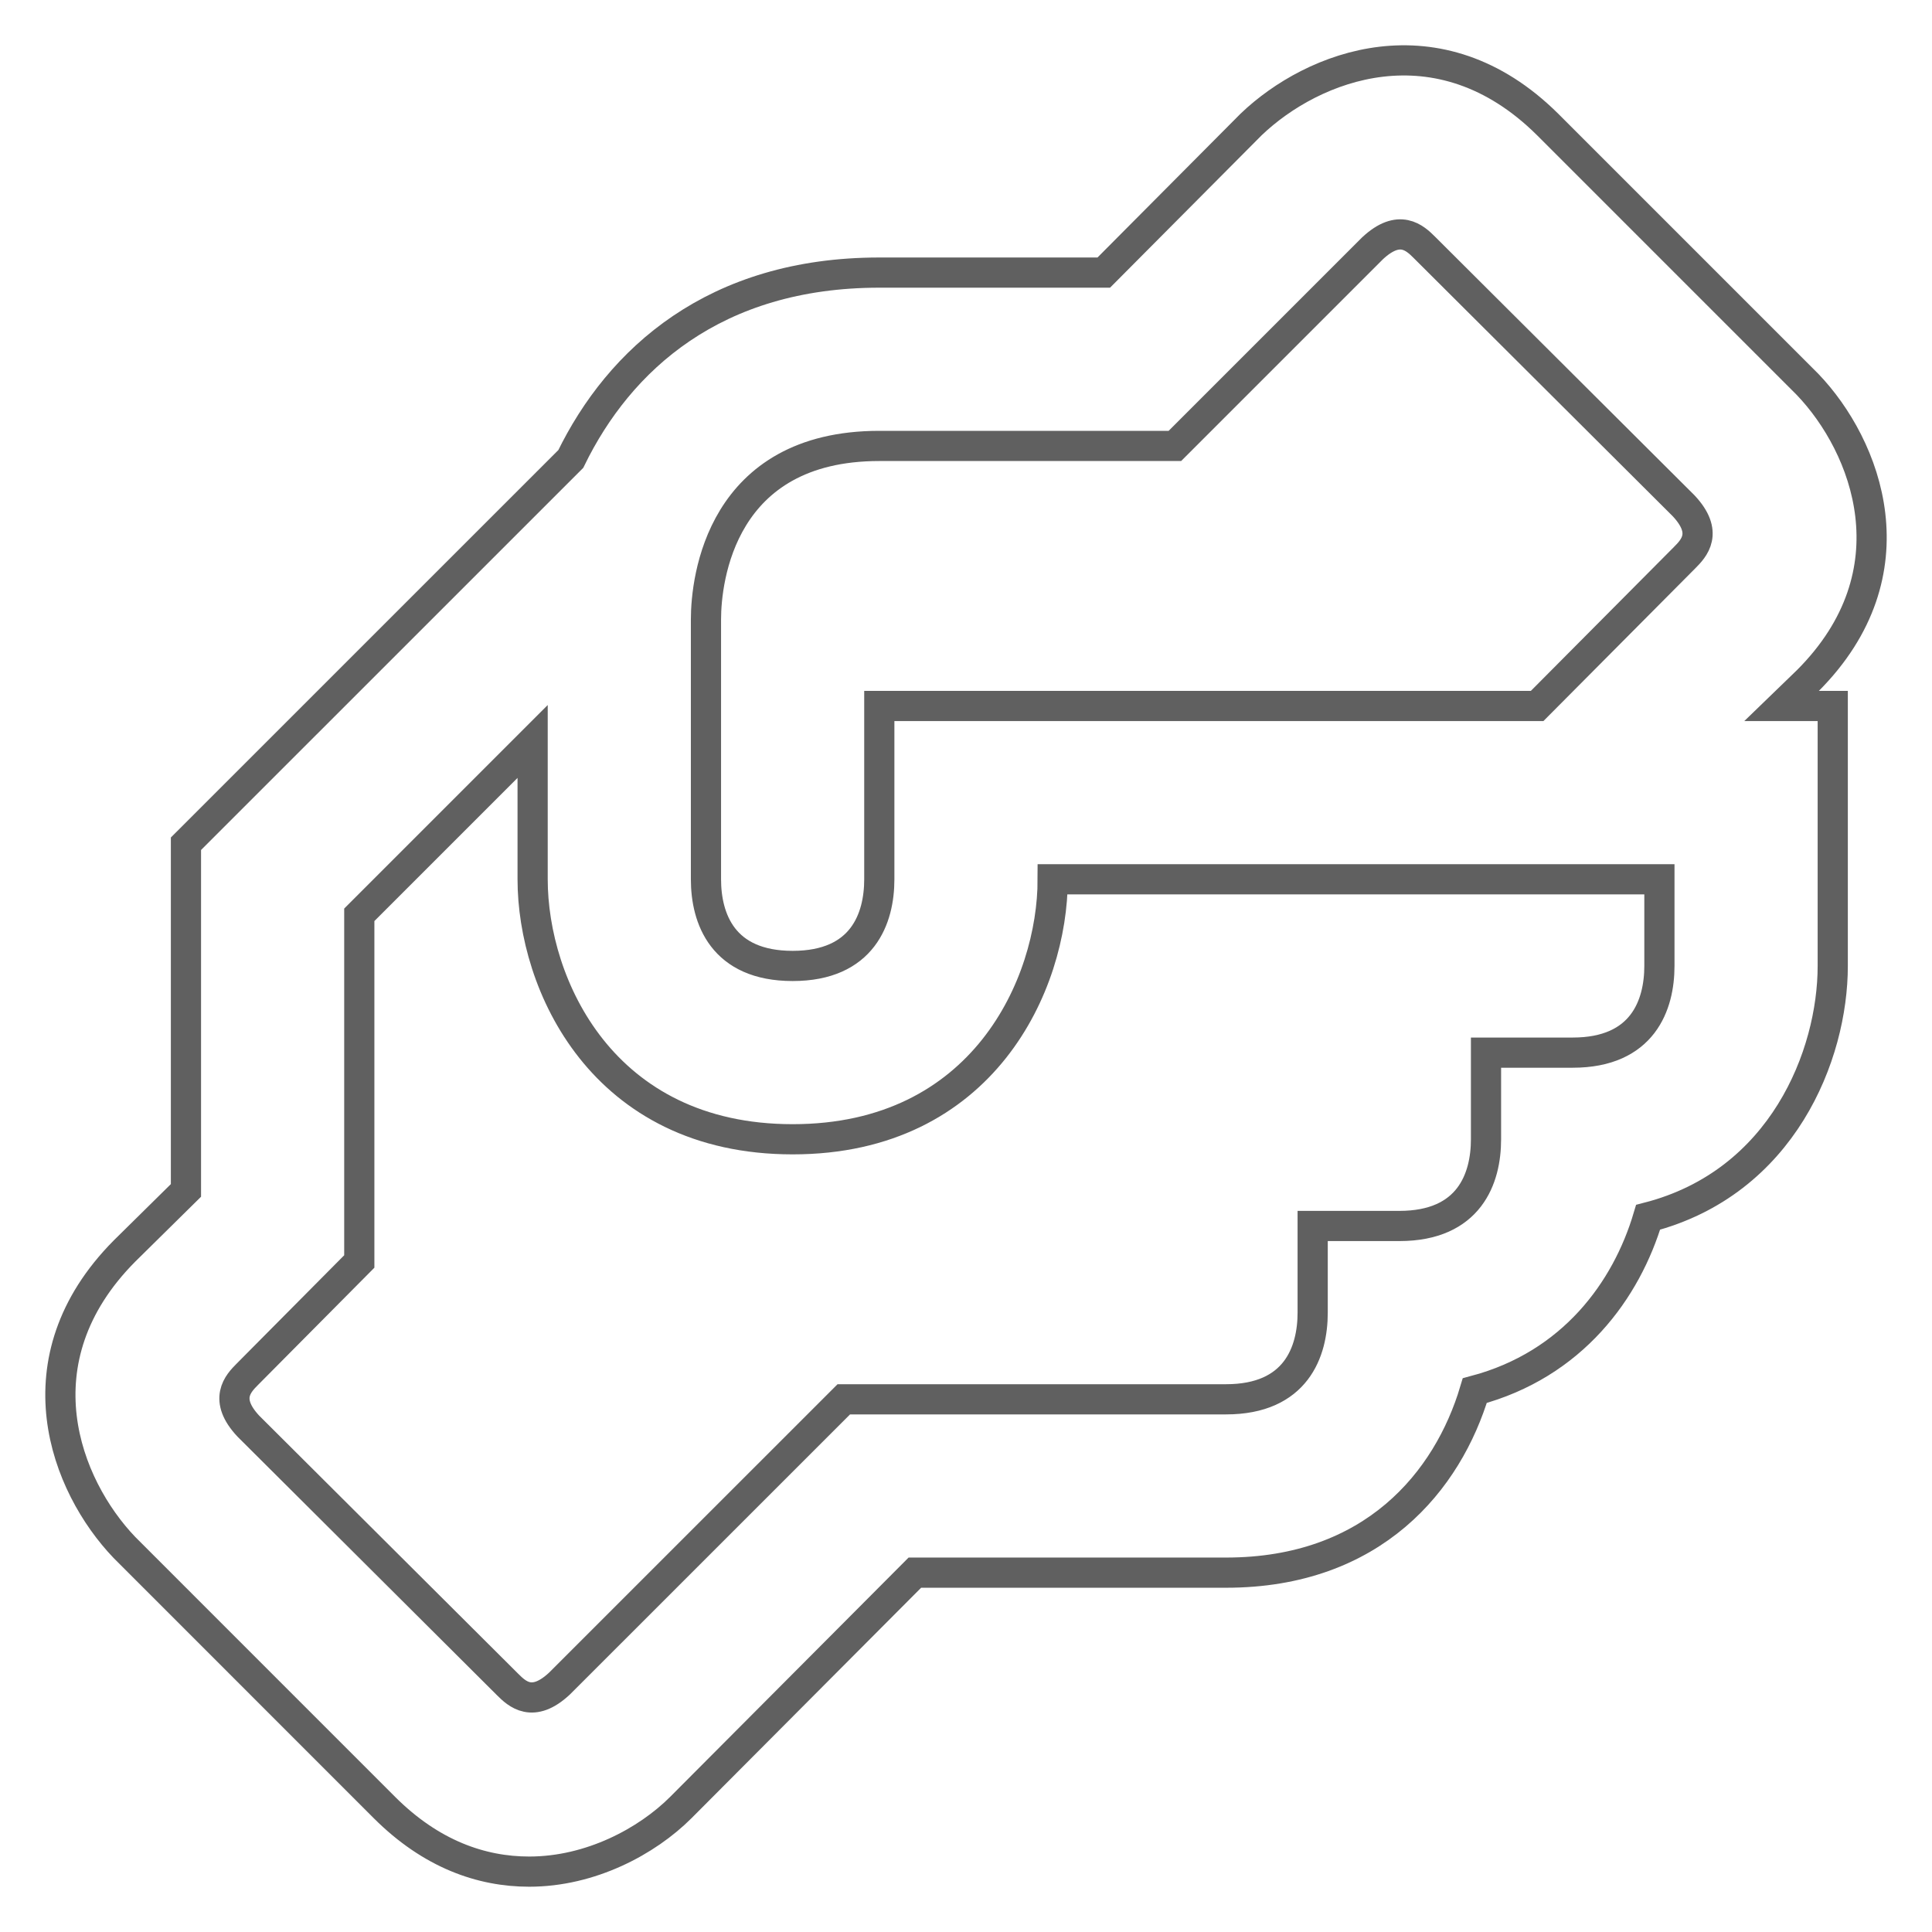 <svg width="32" height="32" viewBox="0 0 32 32" fill="none" xmlns="http://www.w3.org/2000/svg">
<path d="M29.939 11.277C31.734 9.482 30.915 7.386 29.939 6.367L25.633 2.061C23.824 0.266 21.742 1.085 20.723 2.061L18.282 4.515H14.564C11.837 4.515 10.258 5.951 9.454 7.602L3.08 13.975V19.717L2.061 20.722C0.266 22.531 1.085 24.612 2.061 25.631L6.367 29.938C7.143 30.713 7.975 31 8.765 31C9.784 31 10.717 30.498 11.277 29.938L15.153 26.048H20.307C22.747 26.048 23.982 24.526 24.427 23.033C26.049 22.602 26.939 21.368 27.298 20.162C29.523 19.588 30.356 17.478 30.356 15.999V11.693H29.509L29.939 11.277ZM27.485 15.999C27.485 16.645 27.212 17.435 26.049 17.435H24.613V18.87C24.613 19.516 24.341 20.306 23.178 20.306H21.742V21.741C21.742 22.387 21.47 23.177 20.307 23.177H13.976L9.267 27.885C8.822 28.301 8.564 28.057 8.406 27.899L4.114 23.622C3.697 23.177 3.941 22.918 4.099 22.76L5.951 20.894V15.152L8.822 12.281V14.564C8.822 16.301 9.971 18.87 13.129 18.87C16.287 18.87 17.436 16.301 17.436 14.564H27.485V15.999ZM27.901 9.238L25.46 11.693H14.564V14.564C14.564 15.21 14.292 15.999 13.129 15.999C11.966 15.999 11.693 15.21 11.693 14.564V10.257C11.693 9.597 11.937 7.386 14.564 7.386H19.46L22.733 4.113C23.178 3.697 23.436 3.941 23.594 4.099L27.886 8.377C28.303 8.822 28.059 9.08 27.901 9.238Z" stroke="#606060" stroke-width="0.5"/>
</svg>
